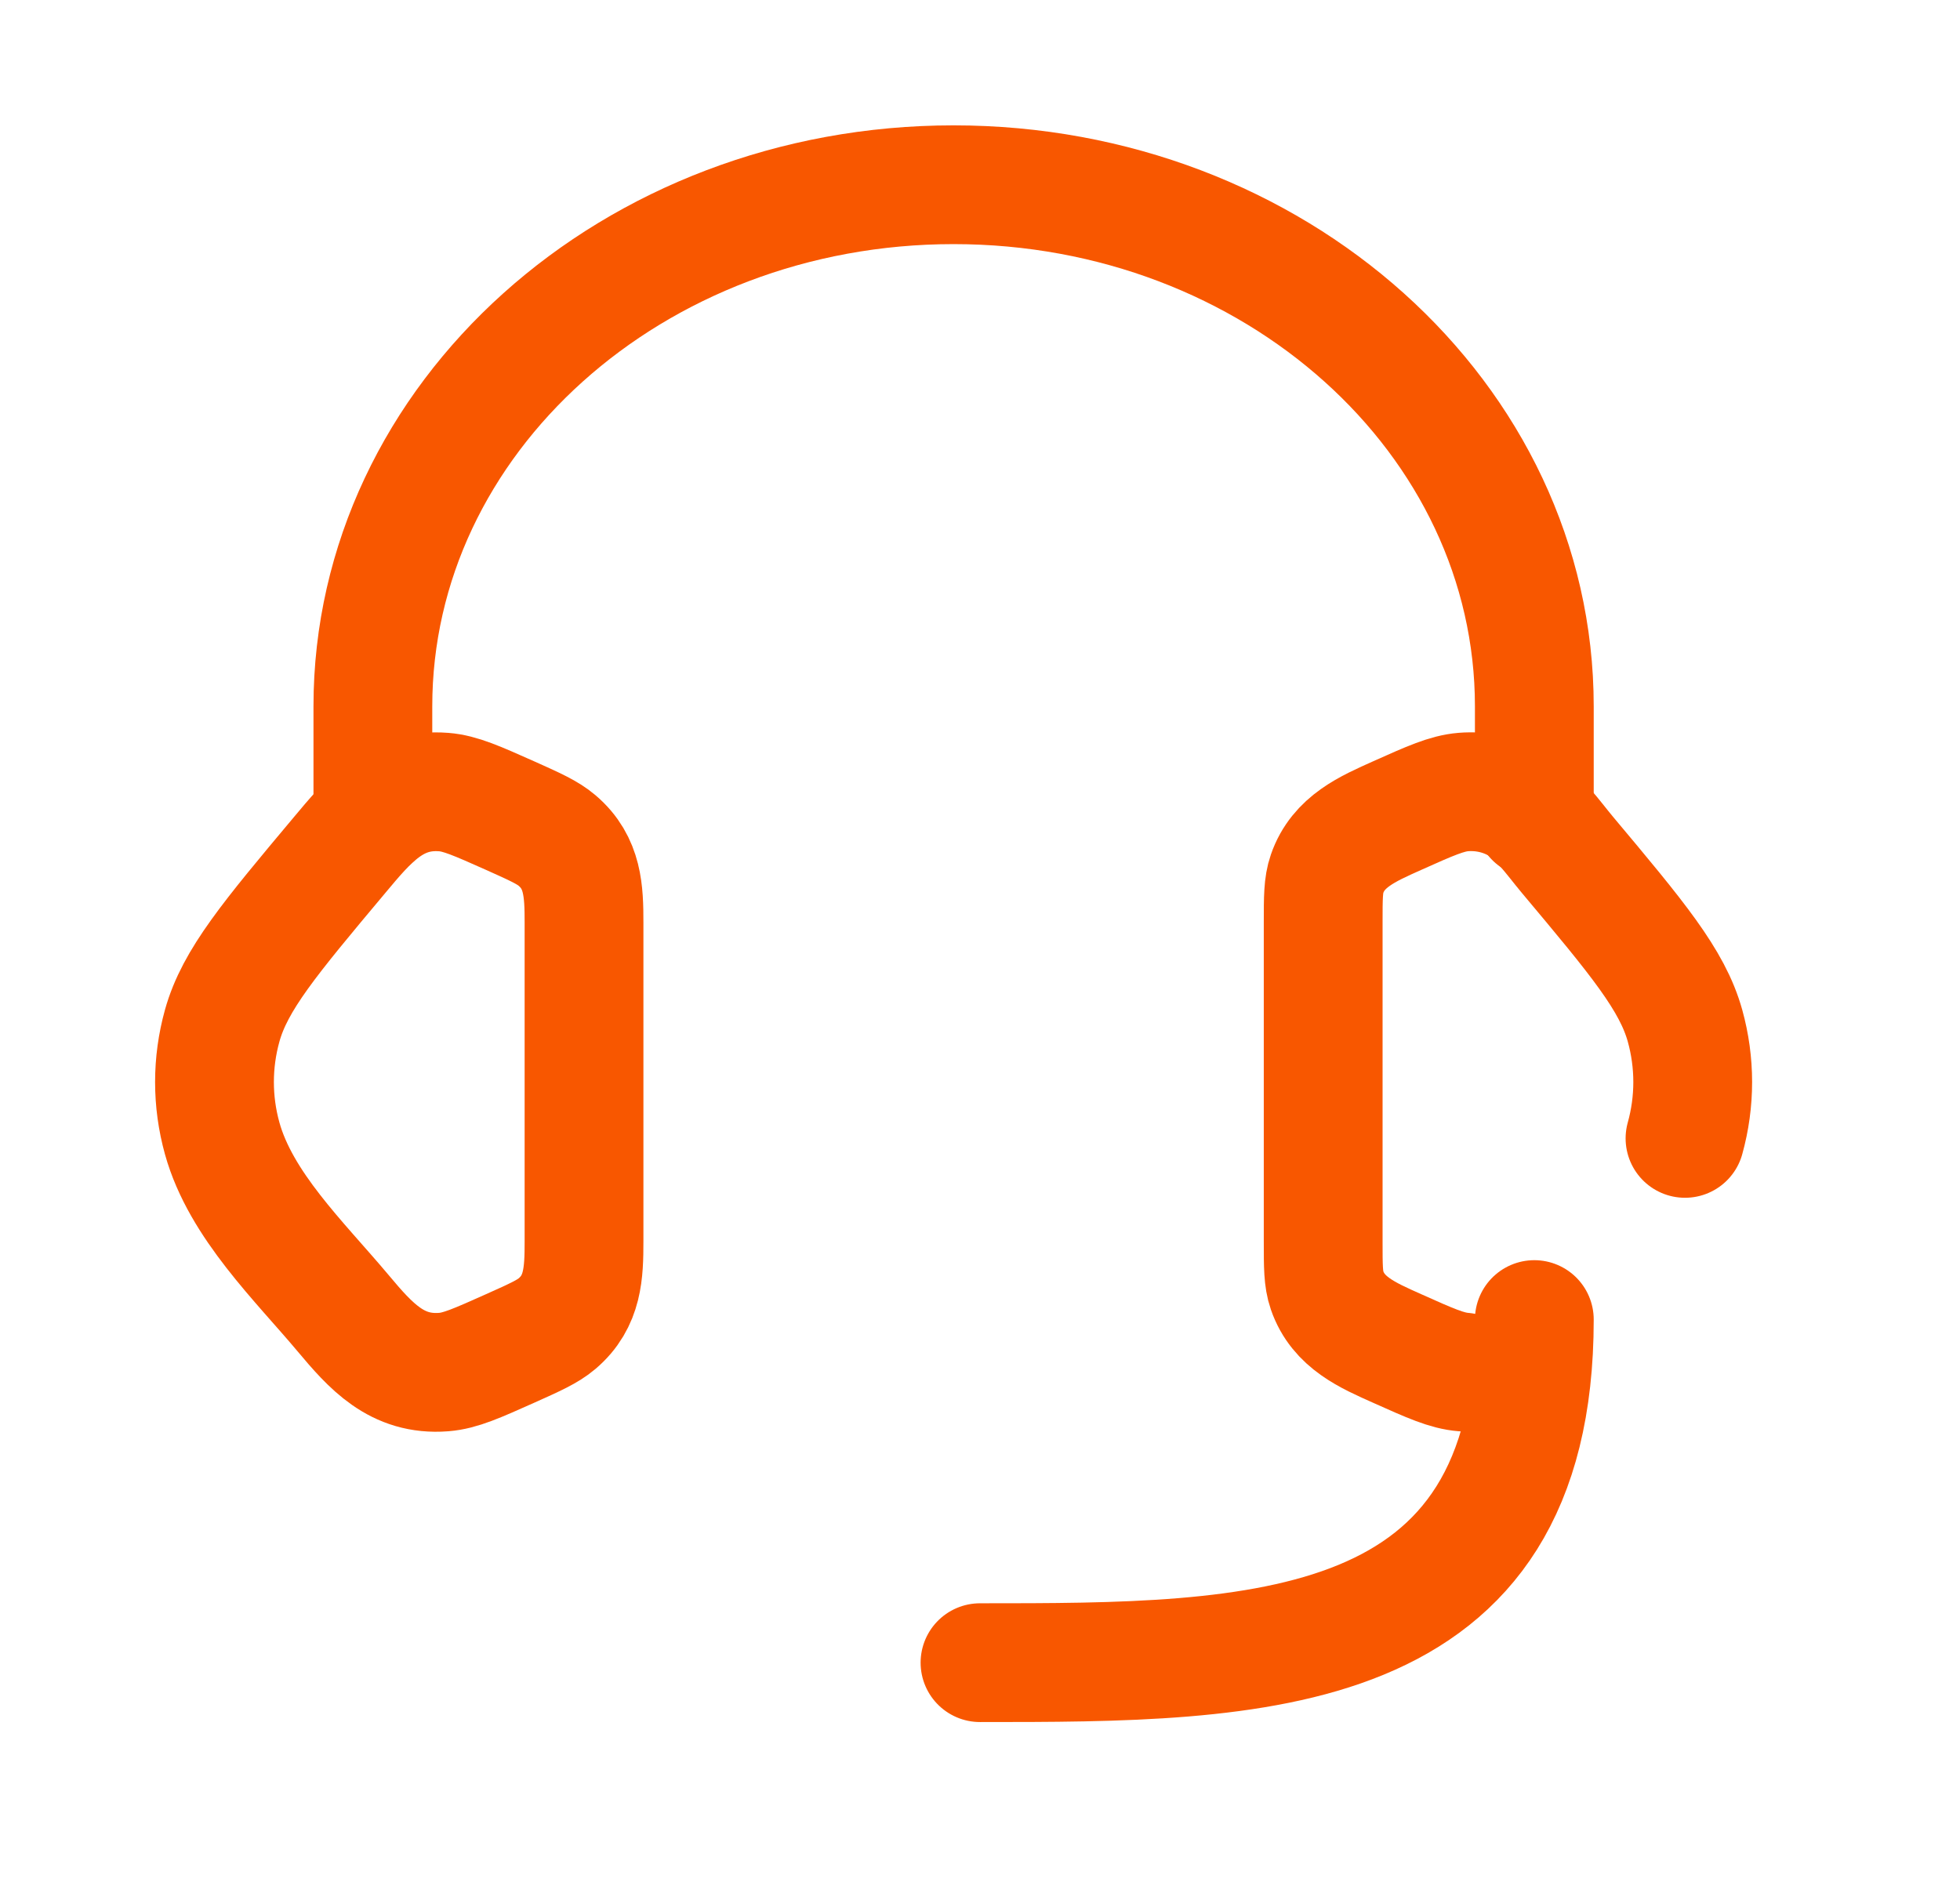 <svg width="33" height="32" viewBox="0 0 33 32" fill="none" xmlns="http://www.w3.org/2000/svg">
<path d="M28.37 19.171C28.543 18.548 28.543 17.896 28.37 17.273C28.155 16.501 27.568 15.801 26.394 14.4C26.14 14.097 25.892 13.724 25.536 13.528C25.267 13.38 24.953 13.313 24.638 13.338C24.361 13.361 24.082 13.485 23.524 13.735C23.027 13.958 22.531 14.17 22.343 14.717C22.278 14.905 22.278 15.116 22.278 15.539V20.906C22.278 21.328 22.278 21.539 22.343 21.728C22.531 22.275 23.027 22.487 23.524 22.709C24.082 22.959 24.361 23.084 24.638 23.106" stroke="#F85700" stroke-width="2" stroke-linecap="round"/>
<path d="M9.833 15.539C9.833 15.007 9.818 14.529 9.38 14.155C9.221 14.019 9.01 13.924 8.588 13.735C8.029 13.486 7.75 13.361 7.473 13.339C6.642 13.273 6.196 13.829 5.717 14.4C4.543 15.801 3.956 16.501 3.741 17.273C3.568 17.896 3.568 18.548 3.741 19.171C4.054 20.297 5.044 21.241 5.777 22.115C6.239 22.666 6.68 23.169 7.473 23.106C7.75 23.084 8.029 22.959 8.588 22.709C9.01 22.52 9.221 22.425 9.38 22.29C9.818 21.916 9.833 21.438 9.833 20.905V15.539Z" stroke="#F85700" stroke-width="2"/>
<path d="M25.833 13.778V11.895C25.833 7.044 21.456 3.111 16.055 3.111C10.655 3.111 6.278 7.044 6.278 11.895V13.778" stroke="#F85700" stroke-width="2" stroke-linecap="round" stroke-linejoin="round"/>
<path d="M25.833 22.222C25.833 28 21.167 28 16.5 28" stroke="#F85700" stroke-width="2" stroke-linecap="round" stroke-linejoin="round"/>
</svg>
